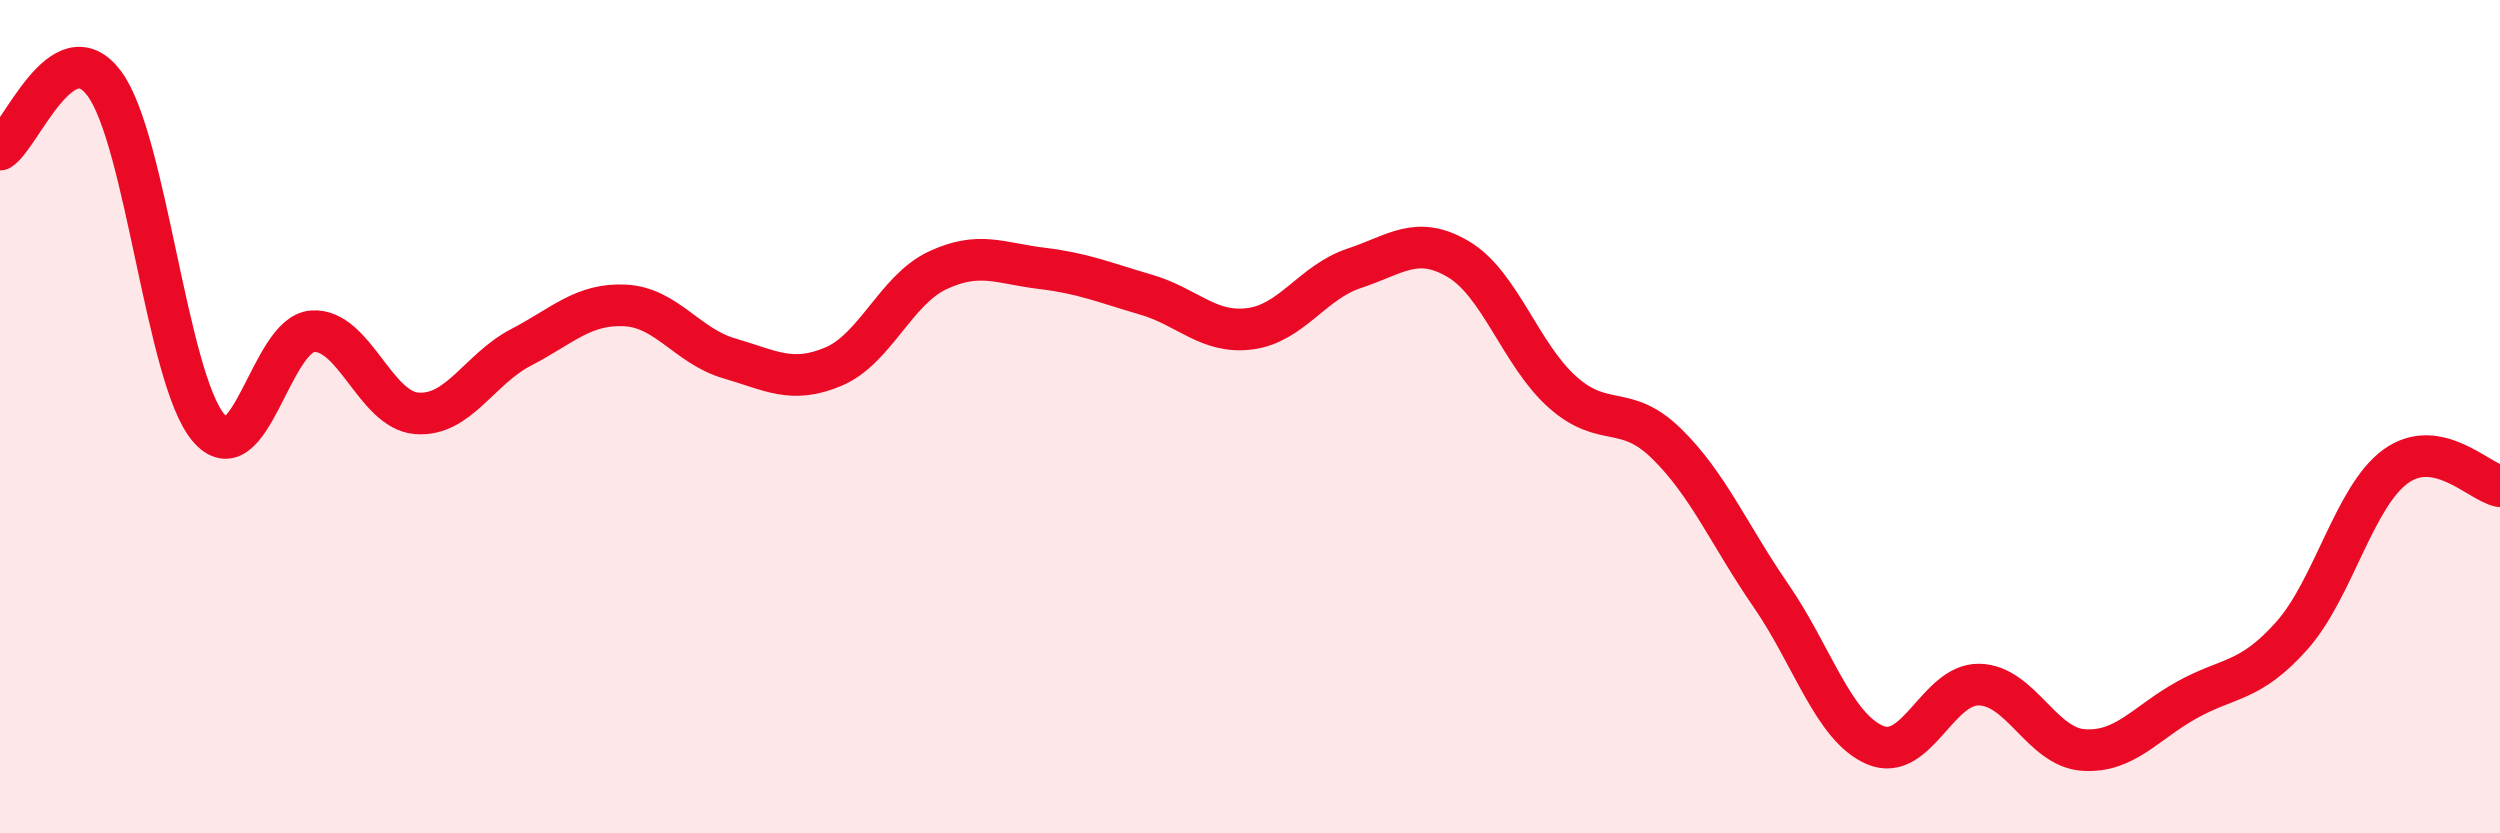 
    <svg width="60" height="20" viewBox="0 0 60 20" xmlns="http://www.w3.org/2000/svg">
      <path
        d="M 0,3.59 C 0.5,3.27 1.5,0.67 2.5,2 C 3.5,3.33 4,9.07 5,10.26 C 6,11.45 6.5,8.02 7.5,7.95 C 8.5,7.88 9,9.84 10,9.92 C 11,10 11.5,8.86 12.5,8.34 C 13.5,7.82 14,7.28 15,7.33 C 16,7.38 16.5,8.31 17.5,8.6 C 18.5,8.89 19,9.22 20,8.8 C 21,8.38 21.5,6.96 22.5,6.49 C 23.5,6.02 24,6.32 25,6.44 C 26,6.56 26.5,6.78 27.5,7.07 C 28.5,7.36 29,8.02 30,7.89 C 31,7.76 31.5,6.77 32.5,6.44 C 33.5,6.11 34,5.63 35,6.22 C 36,6.81 36.5,8.52 37.5,9.41 C 38.5,10.3 39,9.67 40,10.65 C 41,11.63 41.5,12.84 42.5,14.29 C 43.5,15.74 44,17.45 45,17.88 C 46,18.31 46.5,16.41 47.5,16.43 C 48.5,16.45 49,17.93 50,18 C 51,18.07 51.5,17.34 52.5,16.79 C 53.5,16.24 54,16.38 55,15.26 C 56,14.14 56.5,11.91 57.5,11.19 C 58.5,10.47 59.5,11.57 60,11.67L60 20L0 20Z"
        fill="#EB0A25"
        opacity="0.1"
        stroke-linecap="round"
        stroke-linejoin="round"
      />
      <path
        d="M 0,3.59 C 0.5,3.27 1.5,0.67 2.5,2 C 3.5,3.33 4,9.07 5,10.26 C 6,11.45 6.5,8.02 7.5,7.95 C 8.5,7.88 9,9.84 10,9.92 C 11,10 11.5,8.86 12.5,8.34 C 13.5,7.82 14,7.28 15,7.33 C 16,7.38 16.5,8.31 17.5,8.6 C 18.5,8.89 19,9.22 20,8.8 C 21,8.38 21.5,6.96 22.5,6.49 C 23.5,6.02 24,6.32 25,6.44 C 26,6.56 26.5,6.78 27.5,7.07 C 28.5,7.36 29,8.02 30,7.89 C 31,7.76 31.5,6.77 32.5,6.44 C 33.5,6.11 34,5.63 35,6.22 C 36,6.81 36.5,8.52 37.5,9.41 C 38.5,10.3 39,9.67 40,10.65 C 41,11.63 41.5,12.84 42.5,14.29 C 43.5,15.74 44,17.45 45,17.88 C 46,18.31 46.5,16.41 47.5,16.43 C 48.5,16.45 49,17.93 50,18 C 51,18.07 51.5,17.34 52.5,16.79 C 53.5,16.24 54,16.38 55,15.26 C 56,14.14 56.5,11.91 57.5,11.19 C 58.5,10.47 59.5,11.57 60,11.67"
        stroke="#EB0A25"
        stroke-width="1"
        fill="none"
        stroke-linecap="round"
        stroke-linejoin="round"
      />
    </svg>
  
